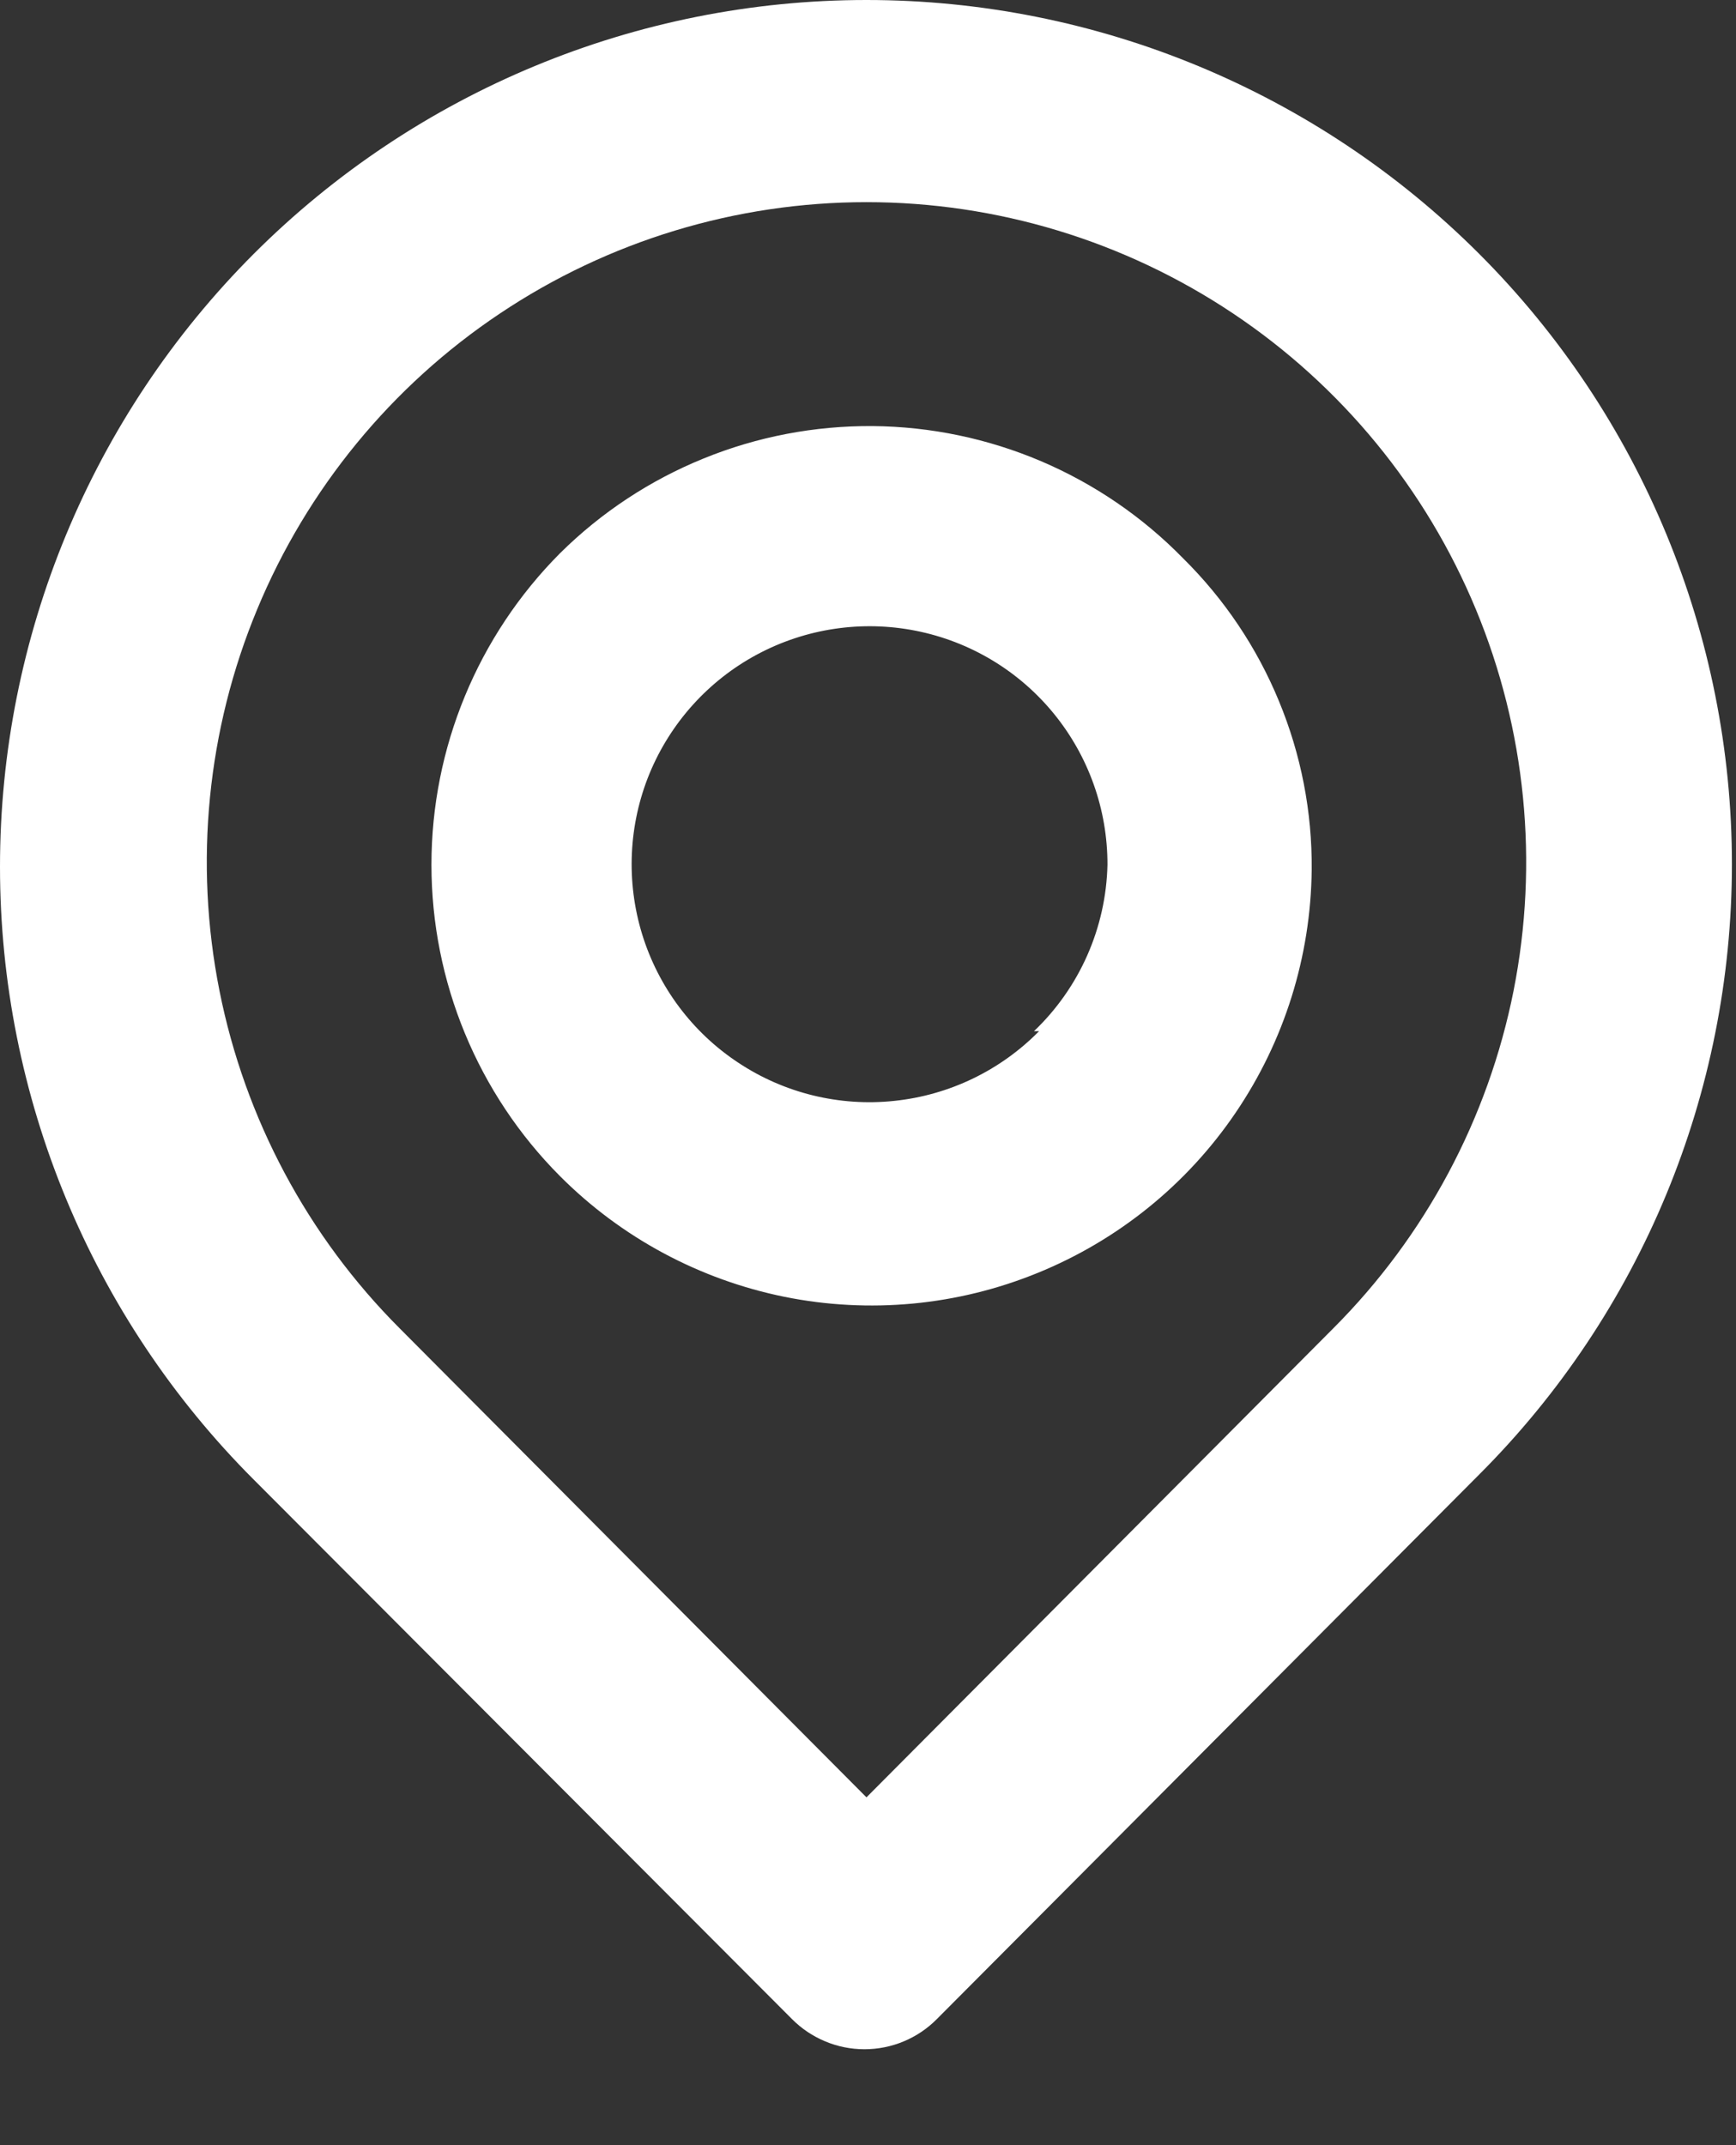 <svg width="17" height="21" viewBox="0 0 17 21" fill="none" xmlns="http://www.w3.org/2000/svg">
<rect x="0" y="0" width="17" height="21" fill="#333333" stroke="none"/>
<path d="M14.485 2.485C12.894 0.894 10.736 -1.67671e-08 8.485 0C6.235 1.67671e-08 4.077 0.894 2.485 2.485C0.894 4.077 1.67671e-08 6.235 0 8.485C-1.67671e-08 10.736 0.894 12.894 2.485 14.485L7.755 19.765C7.848 19.859 7.959 19.933 8.081 19.984C8.203 20.035 8.333 20.061 8.465 20.061C8.597 20.061 8.728 20.035 8.85 19.984C8.972 19.933 9.082 19.859 9.175 19.765L14.485 14.435C16.07 12.851 16.96 10.701 16.96 8.46C16.96 6.219 16.07 4.07 14.485 2.485ZM13.055 13.005L8.485 17.595L3.915 13.005C3.012 12.102 2.398 10.95 2.149 9.698C1.9 8.445 2.028 7.146 2.518 5.966C3.007 4.786 3.835 3.777 4.897 3.068C5.959 2.358 7.208 1.979 8.485 1.979C9.763 1.979 11.011 2.358 12.074 3.068C13.136 3.777 13.964 4.786 14.453 5.966C14.942 7.146 15.07 8.445 14.822 9.698C14.573 10.95 13.958 12.102 13.055 13.005ZM5.485 5.415C4.678 6.225 4.225 7.322 4.225 8.465C4.225 9.609 4.678 10.706 5.485 11.515C6.085 12.116 6.849 12.526 7.681 12.695C8.513 12.863 9.376 12.782 10.162 12.461C10.948 12.141 11.623 11.596 12.1 10.893C12.577 10.191 12.836 9.364 12.845 8.515C12.85 7.948 12.741 7.387 12.524 6.863C12.308 6.339 11.989 5.864 11.585 5.465C11.189 5.06 10.716 4.737 10.195 4.515C9.673 4.293 9.113 4.176 8.546 4.171C7.979 4.167 7.416 4.274 6.891 4.488C6.366 4.701 5.888 5.016 5.485 5.415ZM10.175 10.095C9.796 10.48 9.295 10.721 8.758 10.777C8.221 10.834 7.681 10.702 7.231 10.404C6.78 10.107 6.447 9.662 6.288 9.145C6.13 8.629 6.155 8.074 6.36 7.574C6.566 7.075 6.938 6.662 7.414 6.407C7.89 6.152 8.44 6.07 8.969 6.175C9.499 6.28 9.976 6.566 10.318 6.984C10.66 7.402 10.846 7.925 10.845 8.465C10.831 9.083 10.572 9.669 10.125 10.095H10.175Z" fill="white"/>
</svg>
